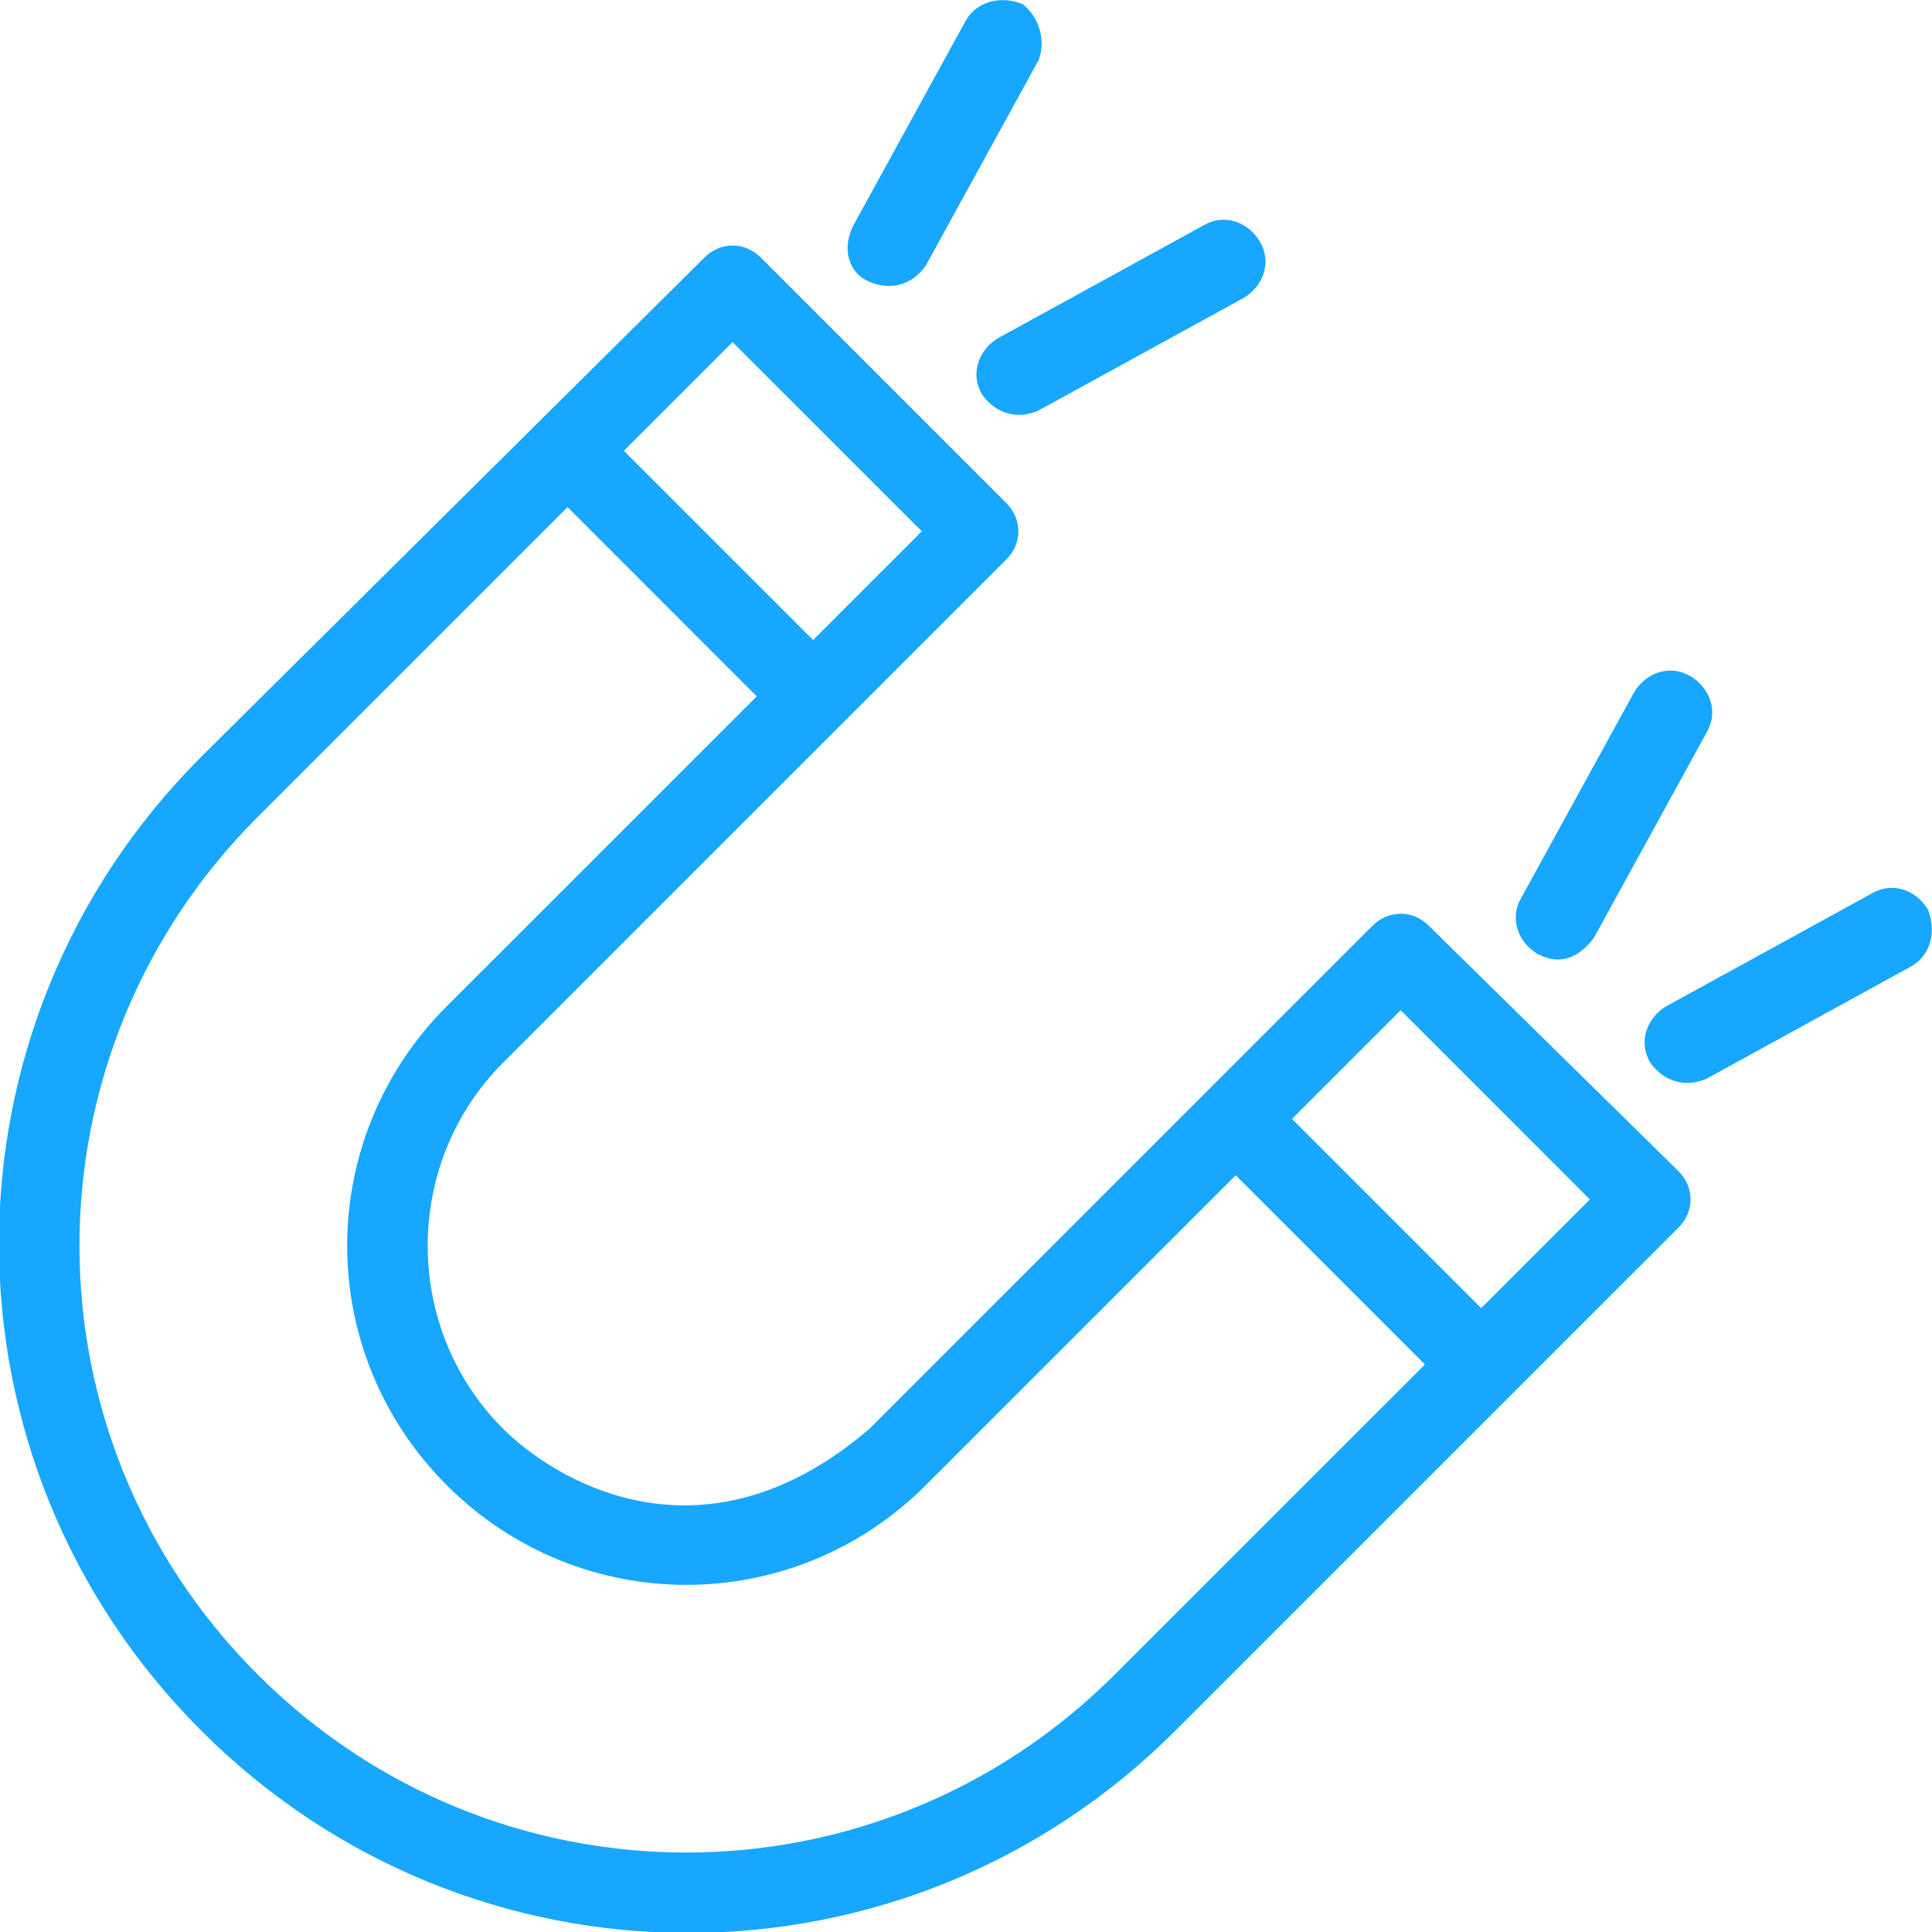 <svg width="53" height="53" viewBox="0 0 53 53" fill="none" xmlns="http://www.w3.org/2000/svg">
<g clip-path="url(#clip0_242_97)">
<path d="M23.85 39.197C19.212 43.172 15.128 40.522 13.803 39.197C11.043 36.438 11.043 31.91 13.803 29.15L27.606 15.347C28.047 14.906 28.047 14.244 27.606 13.801L20.871 7.066C20.43 6.625 19.767 6.625 19.324 7.066L5.522 20.759C-1.878 28.156 -1.878 40.081 5.522 47.478C12.919 54.876 24.844 54.876 32.243 47.478L46.046 33.676C46.487 33.235 46.487 32.572 46.046 32.129L39.197 25.396C38.756 24.956 38.094 24.956 37.651 25.396L23.85 39.197ZM20.096 9.385L25.287 14.575L22.306 17.556L17.115 12.366L20.096 9.385ZM30.585 45.934C24.069 52.449 13.581 52.449 7.066 45.934C0.551 39.419 0.551 28.931 7.066 22.415L15.569 13.912L20.759 19.103L12.256 27.604C8.613 31.247 8.613 37.1 12.256 40.744C15.9 44.388 21.753 44.388 25.396 40.744L33.899 32.241L39.09 37.431L30.585 45.934ZM40.634 35.885L35.444 30.694L38.425 27.713L43.615 32.904L40.634 35.885Z" fill="#17A7FE"/>
<path d="M42.178 26.169C42.4 26.279 43.062 26.61 43.725 25.728L46.816 20.096C47.147 19.544 46.926 18.881 46.375 18.55C45.822 18.219 45.16 18.44 44.828 18.991L41.737 24.622C41.406 25.175 41.628 25.837 42.178 26.169Z" fill="#17A7FE"/>
<path d="M52.89 24.953C52.559 24.401 51.897 24.181 51.344 24.512L45.712 27.603C45.16 27.935 44.94 28.597 45.272 29.15C45.493 29.481 46.044 29.922 46.818 29.591L52.449 26.5C53 26.169 53.11 25.506 52.89 24.953Z" fill="#17A7FE"/>
<path d="M23.85 7.728C24.072 7.838 24.844 8.06 25.396 7.287L28.488 1.656C28.709 1.103 28.488 0.441 28.047 0.11C27.494 -0.11 26.831 -4.45822e-05 26.5 0.553L23.409 6.184C23.078 6.846 23.297 7.509 23.85 7.728V7.728Z" fill="#17A7FE"/>
<path d="M26.941 10.822C27.163 11.153 27.713 11.594 28.488 11.262L34.119 8.172C34.672 7.84 34.891 7.178 34.56 6.625C34.228 6.072 33.566 5.853 33.013 6.184L27.382 9.275C26.831 9.606 26.61 10.269 26.941 10.822Z" fill="#17A7FE"/>
</g>
<defs>
<clipPath id="clip0_242_97">
<rect width="53" height="53" fill="white"/>
</clipPath>
</defs>
</svg>
